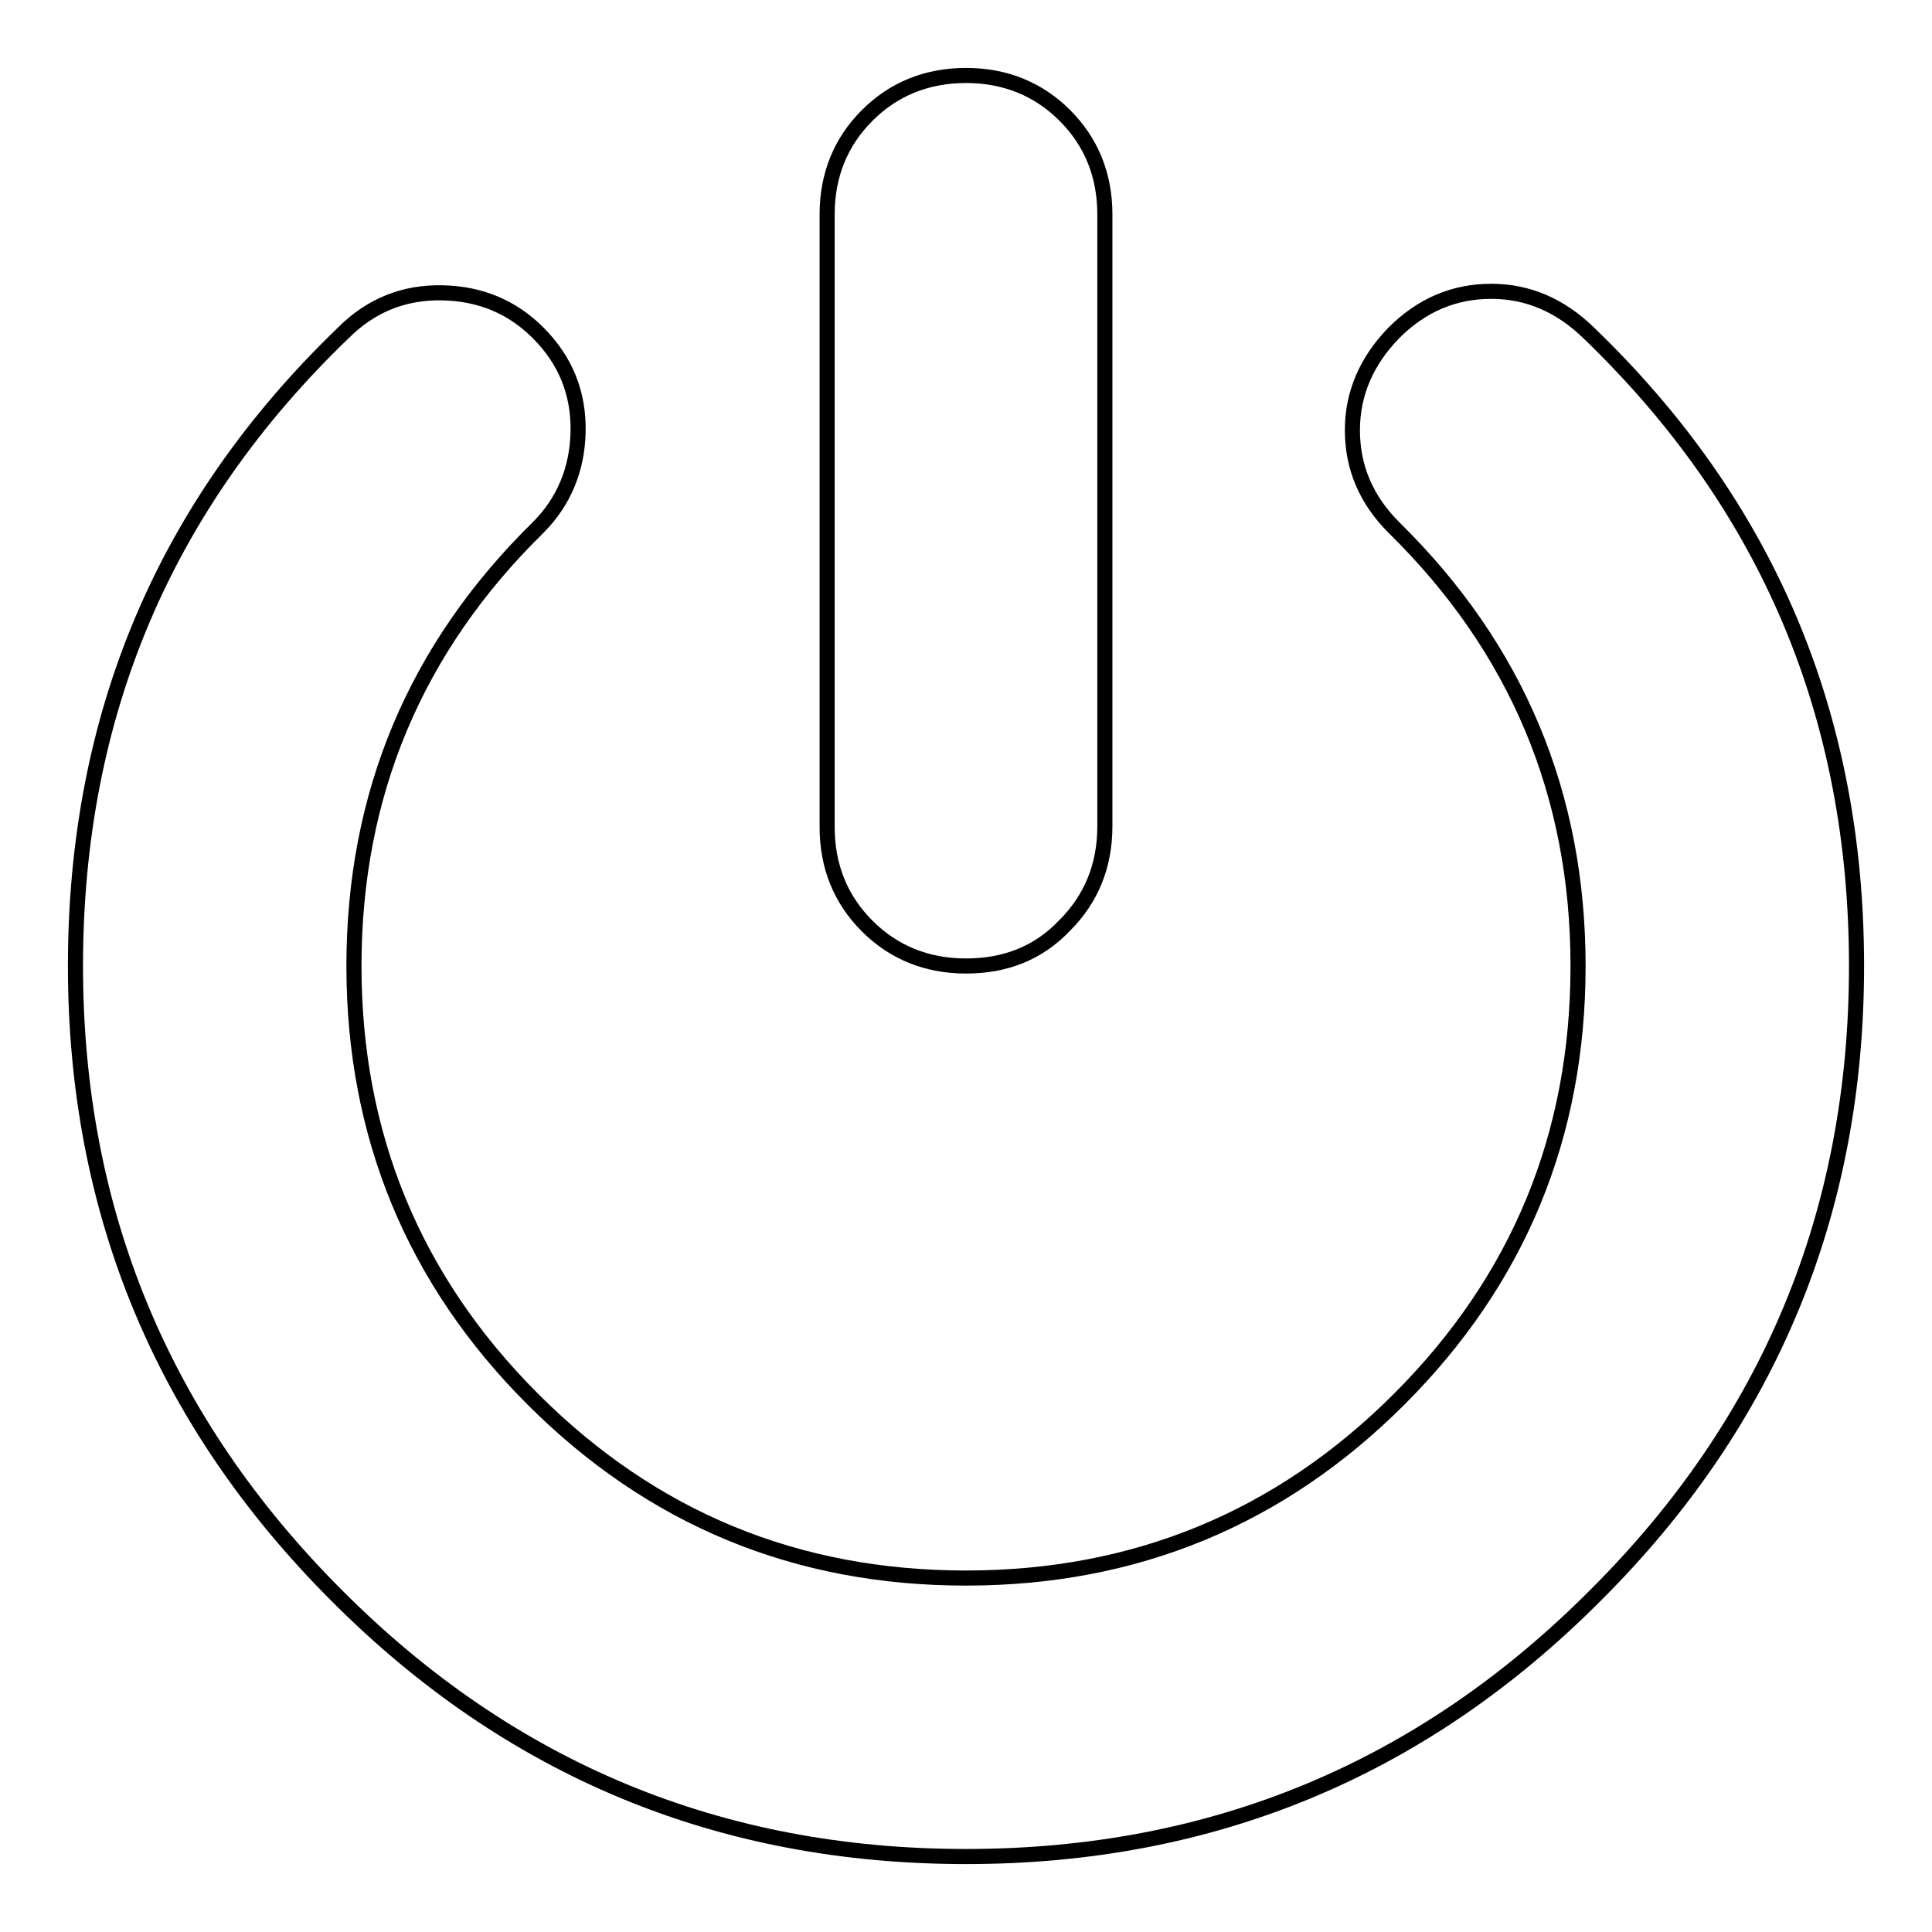 <?xml version="1.0" encoding="utf-8"?>
<!-- Svg Vector Icons : http://www.onlinewebfonts.com/icon -->
<!DOCTYPE svg PUBLIC "-//W3C//DTD SVG 1.1//EN" "http://www.w3.org/Graphics/SVG/1.1/DTD/svg11.dtd">
<svg version="1.1" xmlns="http://www.w3.org/2000/svg" xmlns:xlink="http://www.w3.org/1999/xlink" x="0px" y="0px" viewBox="0 0 256 256" enable-background="new 0 0 256 256" xml:space="preserve">
<g><g><g><path stroke-width="2" fill-opacity="0" stroke="#000000"  d="M128,246c-32.6,0-60.4-11.5-83.4-34.6c-23-23-34.6-50.8-34.6-83.4c0-33.2,11.8-61.1,35.5-83.9c3.7-3.7,8.1-5.4,13.1-5.3c5.1,0.1,9.3,1.9,12.7,5.3c3.7,3.7,5.4,8.1,5.3,13.1s-1.9,9.3-5.3,12.7C55,85.9,46.9,105.3,46.9,128c0,22.4,7.9,41.6,23.7,57.4s34.9,23.7,57.4,23.7c22.4,0,41.6-7.9,57.4-23.7c15.8-15.8,23.7-34.9,23.7-57.4c0-22.7-8.1-42.1-24.4-58.1c-3.7-3.7-5.5-8-5.5-12.9s1.9-9.2,5.5-12.9c3.7-3.7,8-5.5,12.9-5.5c4.9,0,9.2,1.9,12.9,5.5C234.2,66.9,246,94.8,246,128c0,32.6-11.5,60.4-34.6,83.4C188.4,234.5,160.6,246,128,246z M128,128c-5.2,0-9.6-1.8-13.1-5.3c-3.5-3.5-5.3-7.9-5.3-13.1V28.4c0-5.2,1.8-9.6,5.3-13.1c3.5-3.5,7.9-5.3,13.1-5.3c5.2,0,9.6,1.8,13.1,5.3c3.5,3.5,5.3,7.9,5.3,13.1v81.1c0,5.2-1.8,9.6-5.3,13.1C137.6,126.3,133.2,128,128,128z"/></g></g></g>
</svg>